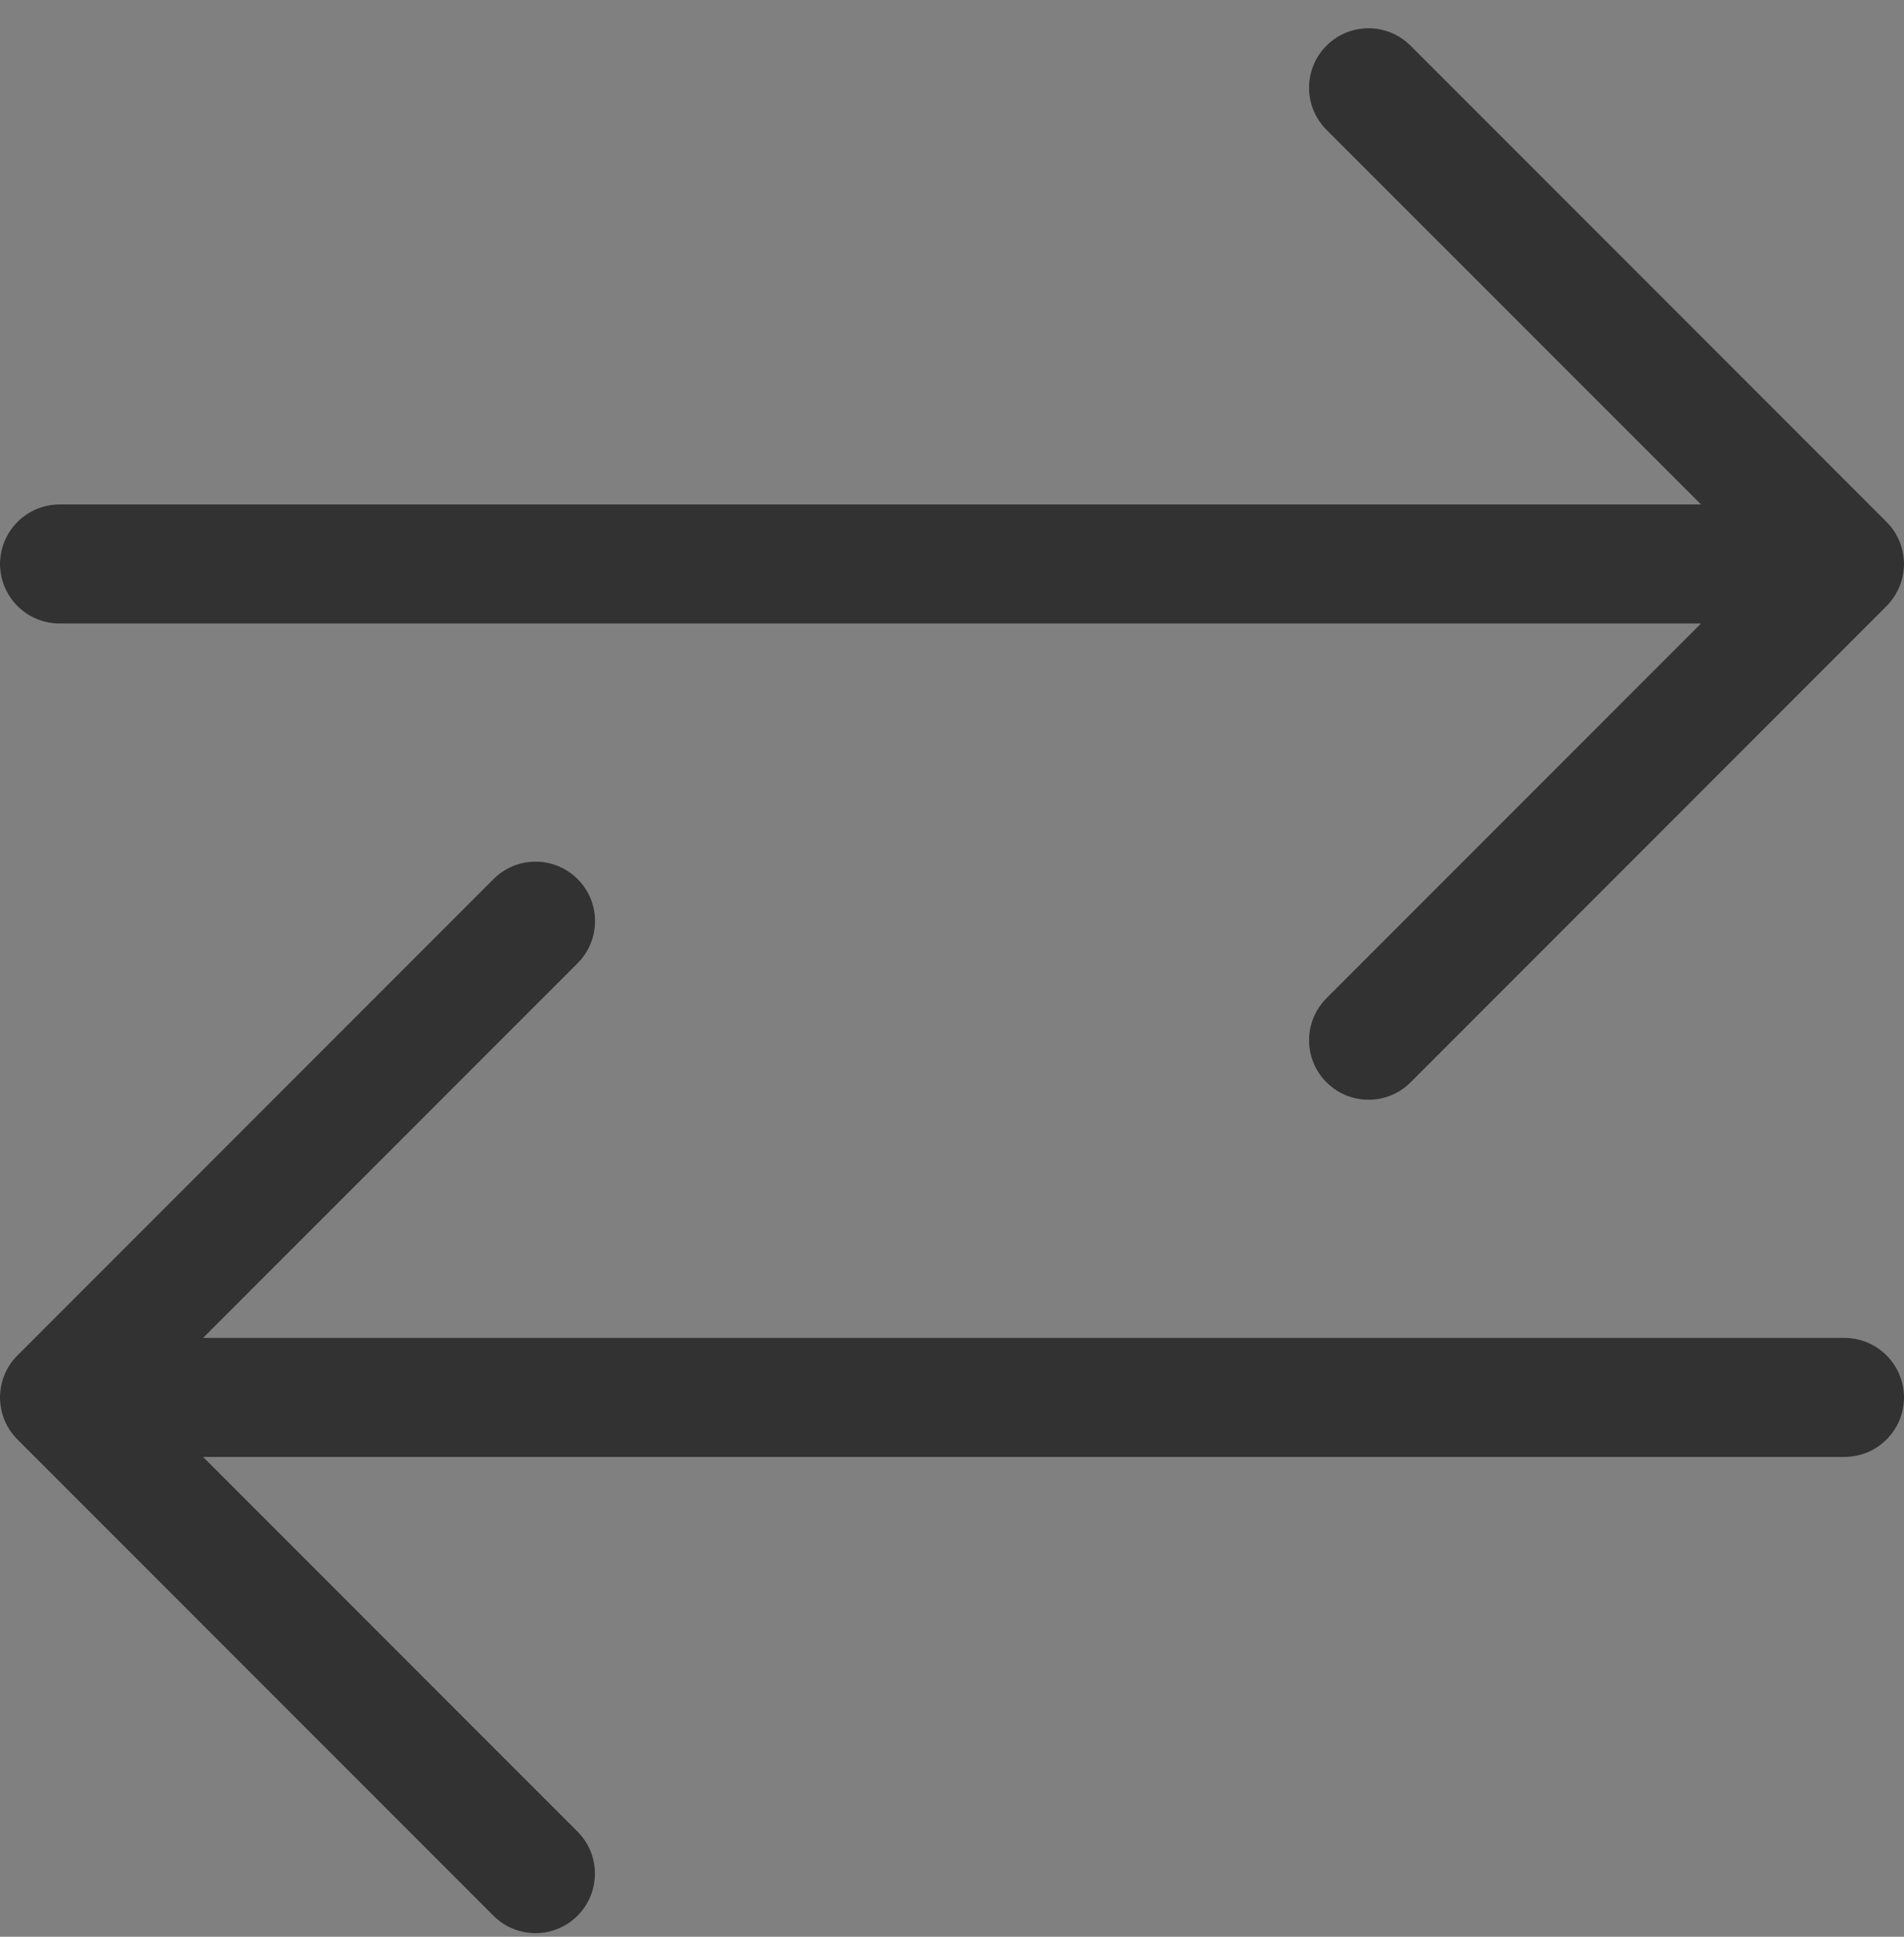 <svg width="60" height="61" viewBox="0 0 60 61" fill="none" xmlns="http://www.w3.org/2000/svg">
<rect x="0" y="0" width="60" height="61" fill="#808080" stroke="none"/>
<g id="Vector">
<path d="M1.875 19.638H53.602L41.801 31.439C41.068 32.172 41.068 33.359 41.801 34.09C42.533 34.821 43.72 34.822 44.452 34.09L59.452 19.09C59.812 18.724 60 18.244 60 17.763C60 17.283 59.817 16.804 59.451 16.438L44.451 1.438C43.718 0.706 42.531 0.706 41.8 1.438C41.069 2.17 41.067 3.358 41.8 4.089L53.602 15.888H1.875C0.839 15.888 0 16.732 0 17.763C0 18.795 0.839 19.638 1.875 19.638ZM58.125 42.138H6.402L18.203 30.338C18.935 29.605 18.935 28.418 18.203 27.687C17.47 26.956 16.283 26.954 15.552 27.687L0.552 42.687C0.183 43.052 0 43.533 0 44.013C0 44.494 0.183 44.973 0.549 45.339L15.549 60.339C16.282 61.071 17.469 61.071 18.2 60.339C18.931 59.606 18.933 58.419 18.2 57.688L6.402 45.888H58.125C59.161 45.888 60 45.05 60 44.013C60 42.977 59.156 42.138 58.125 42.138Z" fill="white" fill-opacity="0.2"/>
<path d="M1.875 19.638H53.602L41.801 31.439C41.068 32.172 41.068 33.359 41.801 34.09C42.533 34.821 43.72 34.822 44.452 34.09L59.452 19.09C59.812 18.724 60 18.244 60 17.763C60 17.283 59.817 16.804 59.451 16.438L44.451 1.438C43.718 0.706 42.531 0.706 41.8 1.438C41.069 2.17 41.067 3.358 41.8 4.089L53.602 15.888H1.875C0.839 15.888 0 16.732 0 17.763C0 18.795 0.839 19.638 1.875 19.638ZM58.125 42.138H6.402L18.203 30.338C18.935 29.605 18.935 28.418 18.203 27.687C17.47 26.956 16.283 26.954 15.552 27.687L0.552 42.687C0.183 43.052 0 43.533 0 44.013C0 44.494 0.183 44.973 0.549 45.339L15.549 60.339C16.282 61.071 17.469 61.071 18.2 60.339C18.931 59.606 18.933 58.419 18.2 57.688L6.402 45.888H58.125C59.161 45.888 60 45.05 60 44.013C60 42.977 59.156 42.138 58.125 42.138Z" fill="#323232"/>
</g>
</svg>
